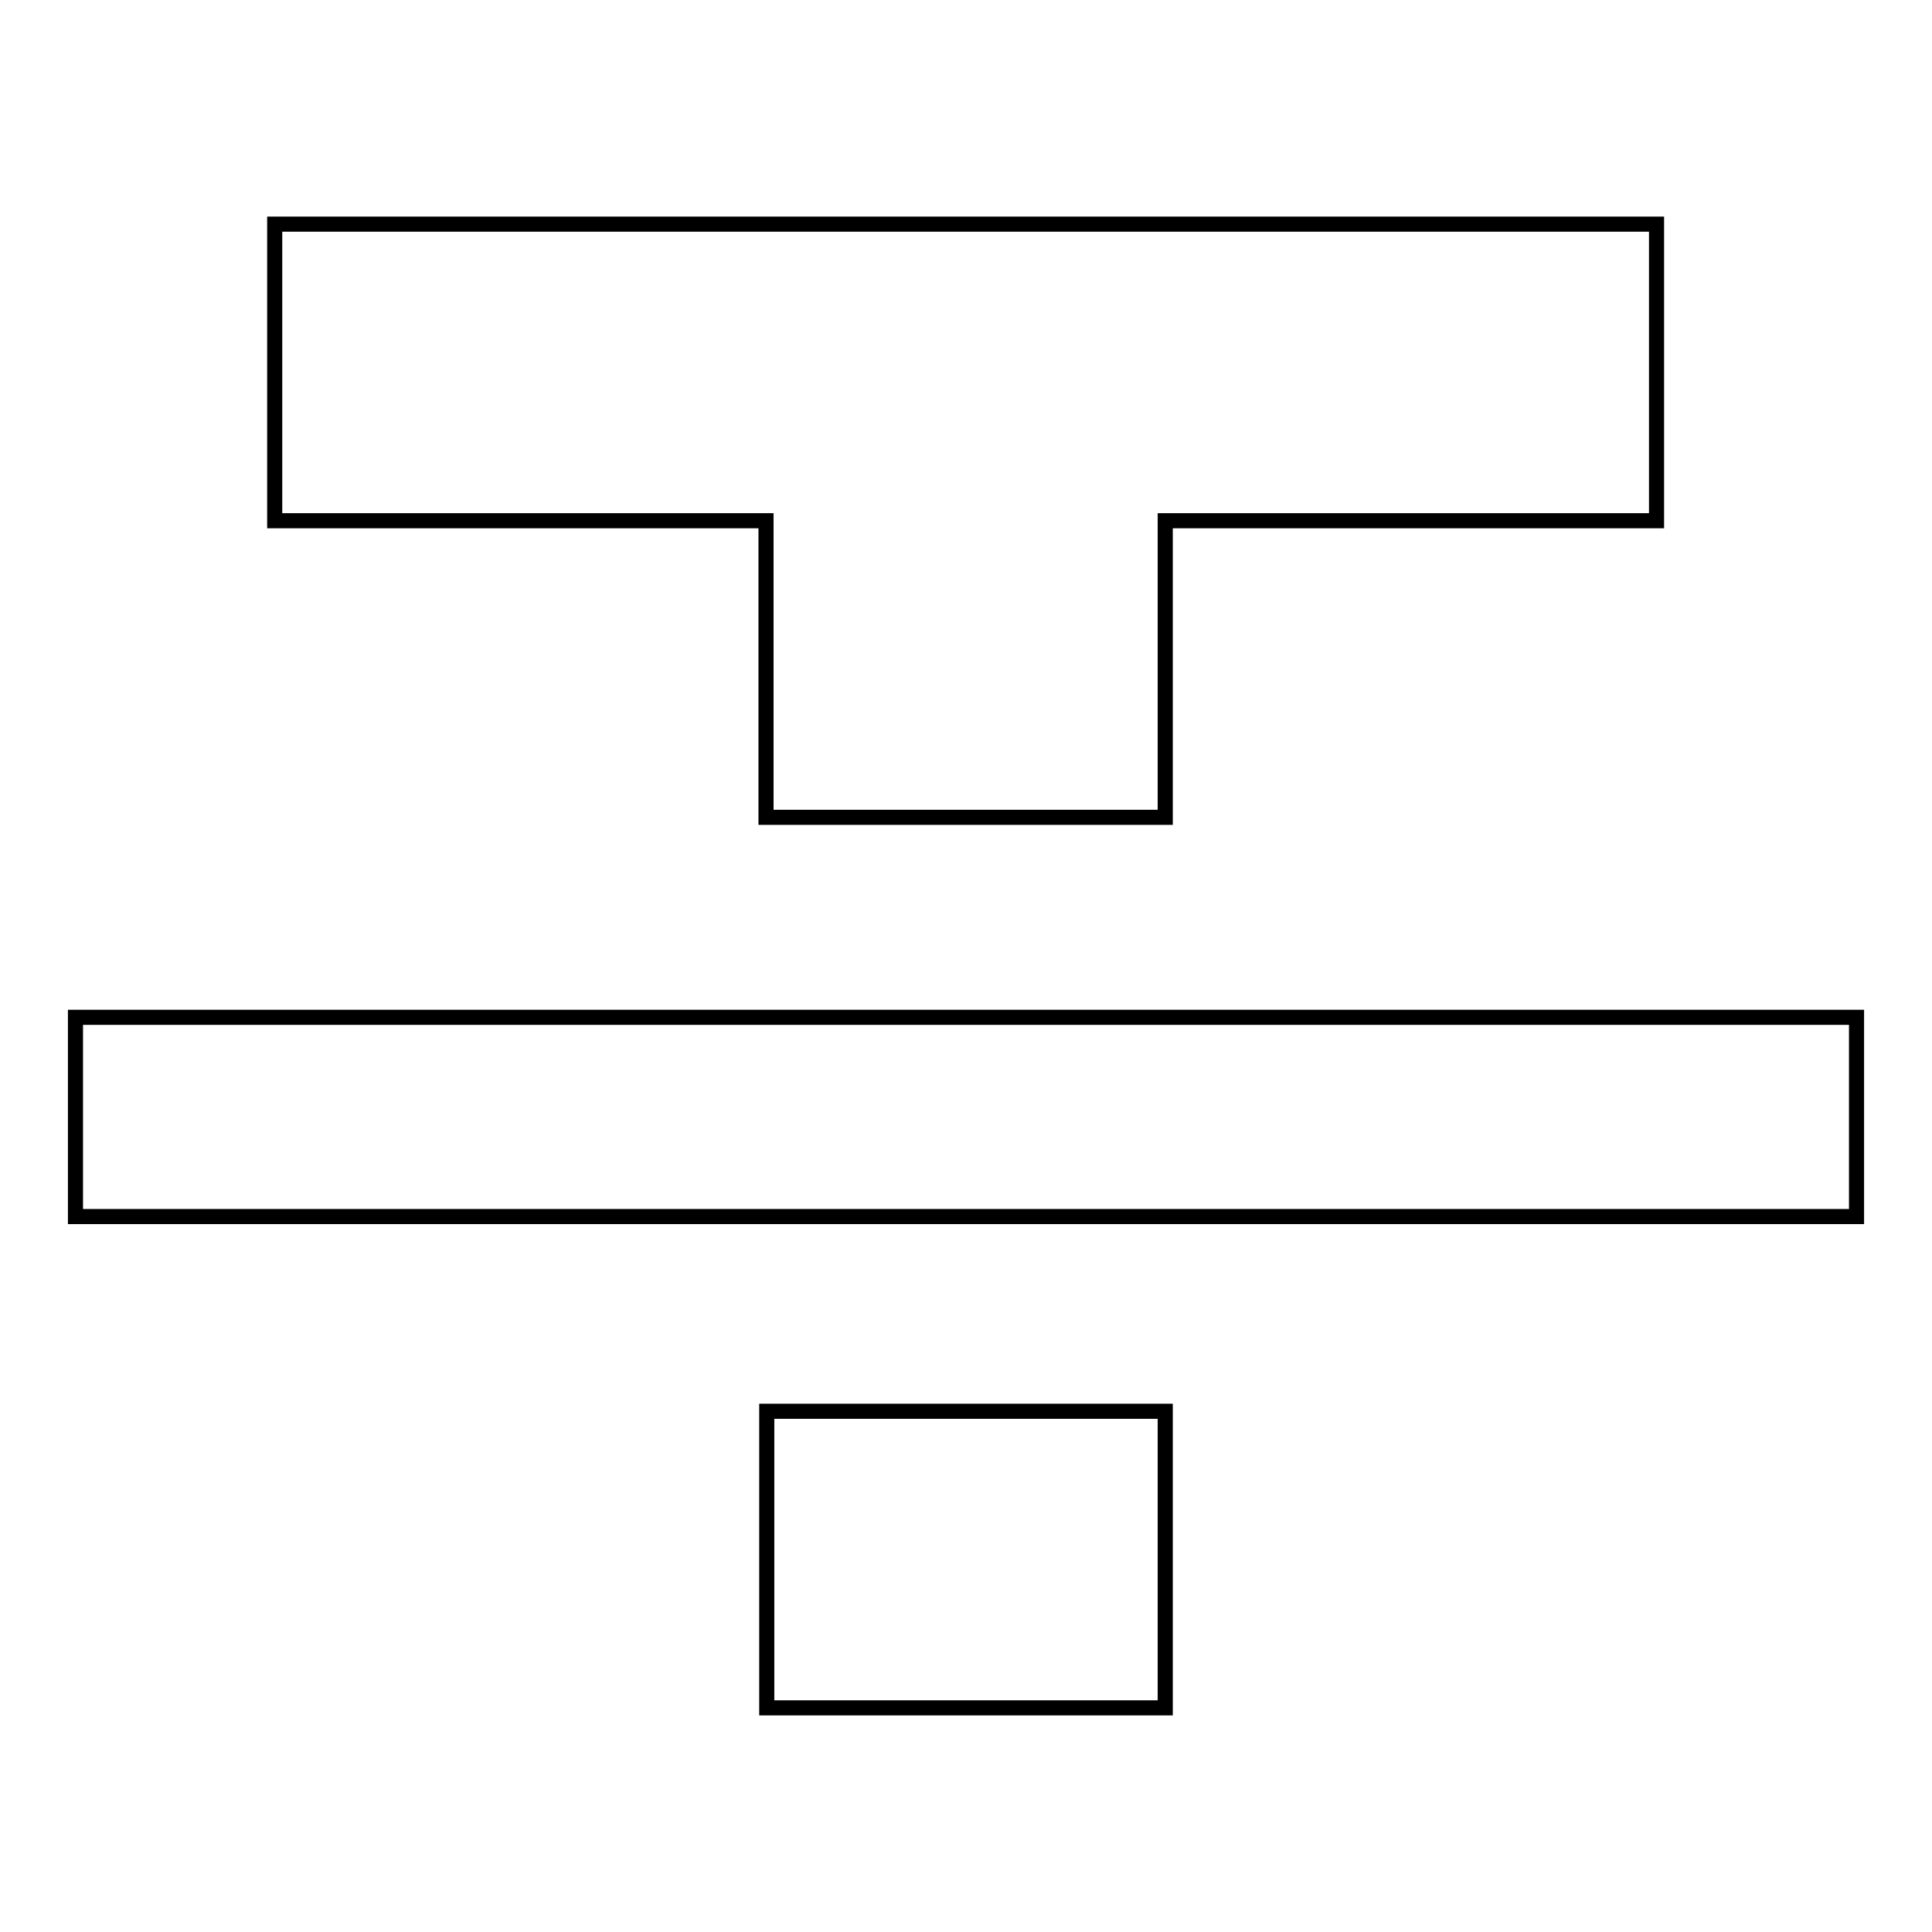 <?xml version="1.0" encoding="utf-8"?>
<!-- Svg Vector Icons : http://www.onlinewebfonts.com/icon -->
<!DOCTYPE svg PUBLIC "-//W3C//DTD SVG 1.1//EN" "http://www.w3.org/Graphics/SVG/1.1/DTD/svg11.dtd">
<svg version="1.1" xmlns="http://www.w3.org/2000/svg" xmlns:xlink="http://www.w3.org/1999/xlink" x="0px" y="0px" viewBox="0 0 256 256" enable-background="new 0 0 256 256" xml:space="preserve">
<g> <path stroke-width="2" fill-opacity="0" stroke="#000000"  d="M10,161.2v-26.4h236v26.4H10z M36.4,29.7h183.1V69h-65.1v39.3h-52.9V69H36.4V29.7z M101.6,226.3V187h52.8 v39.3H101.6z"/></g>
</svg>